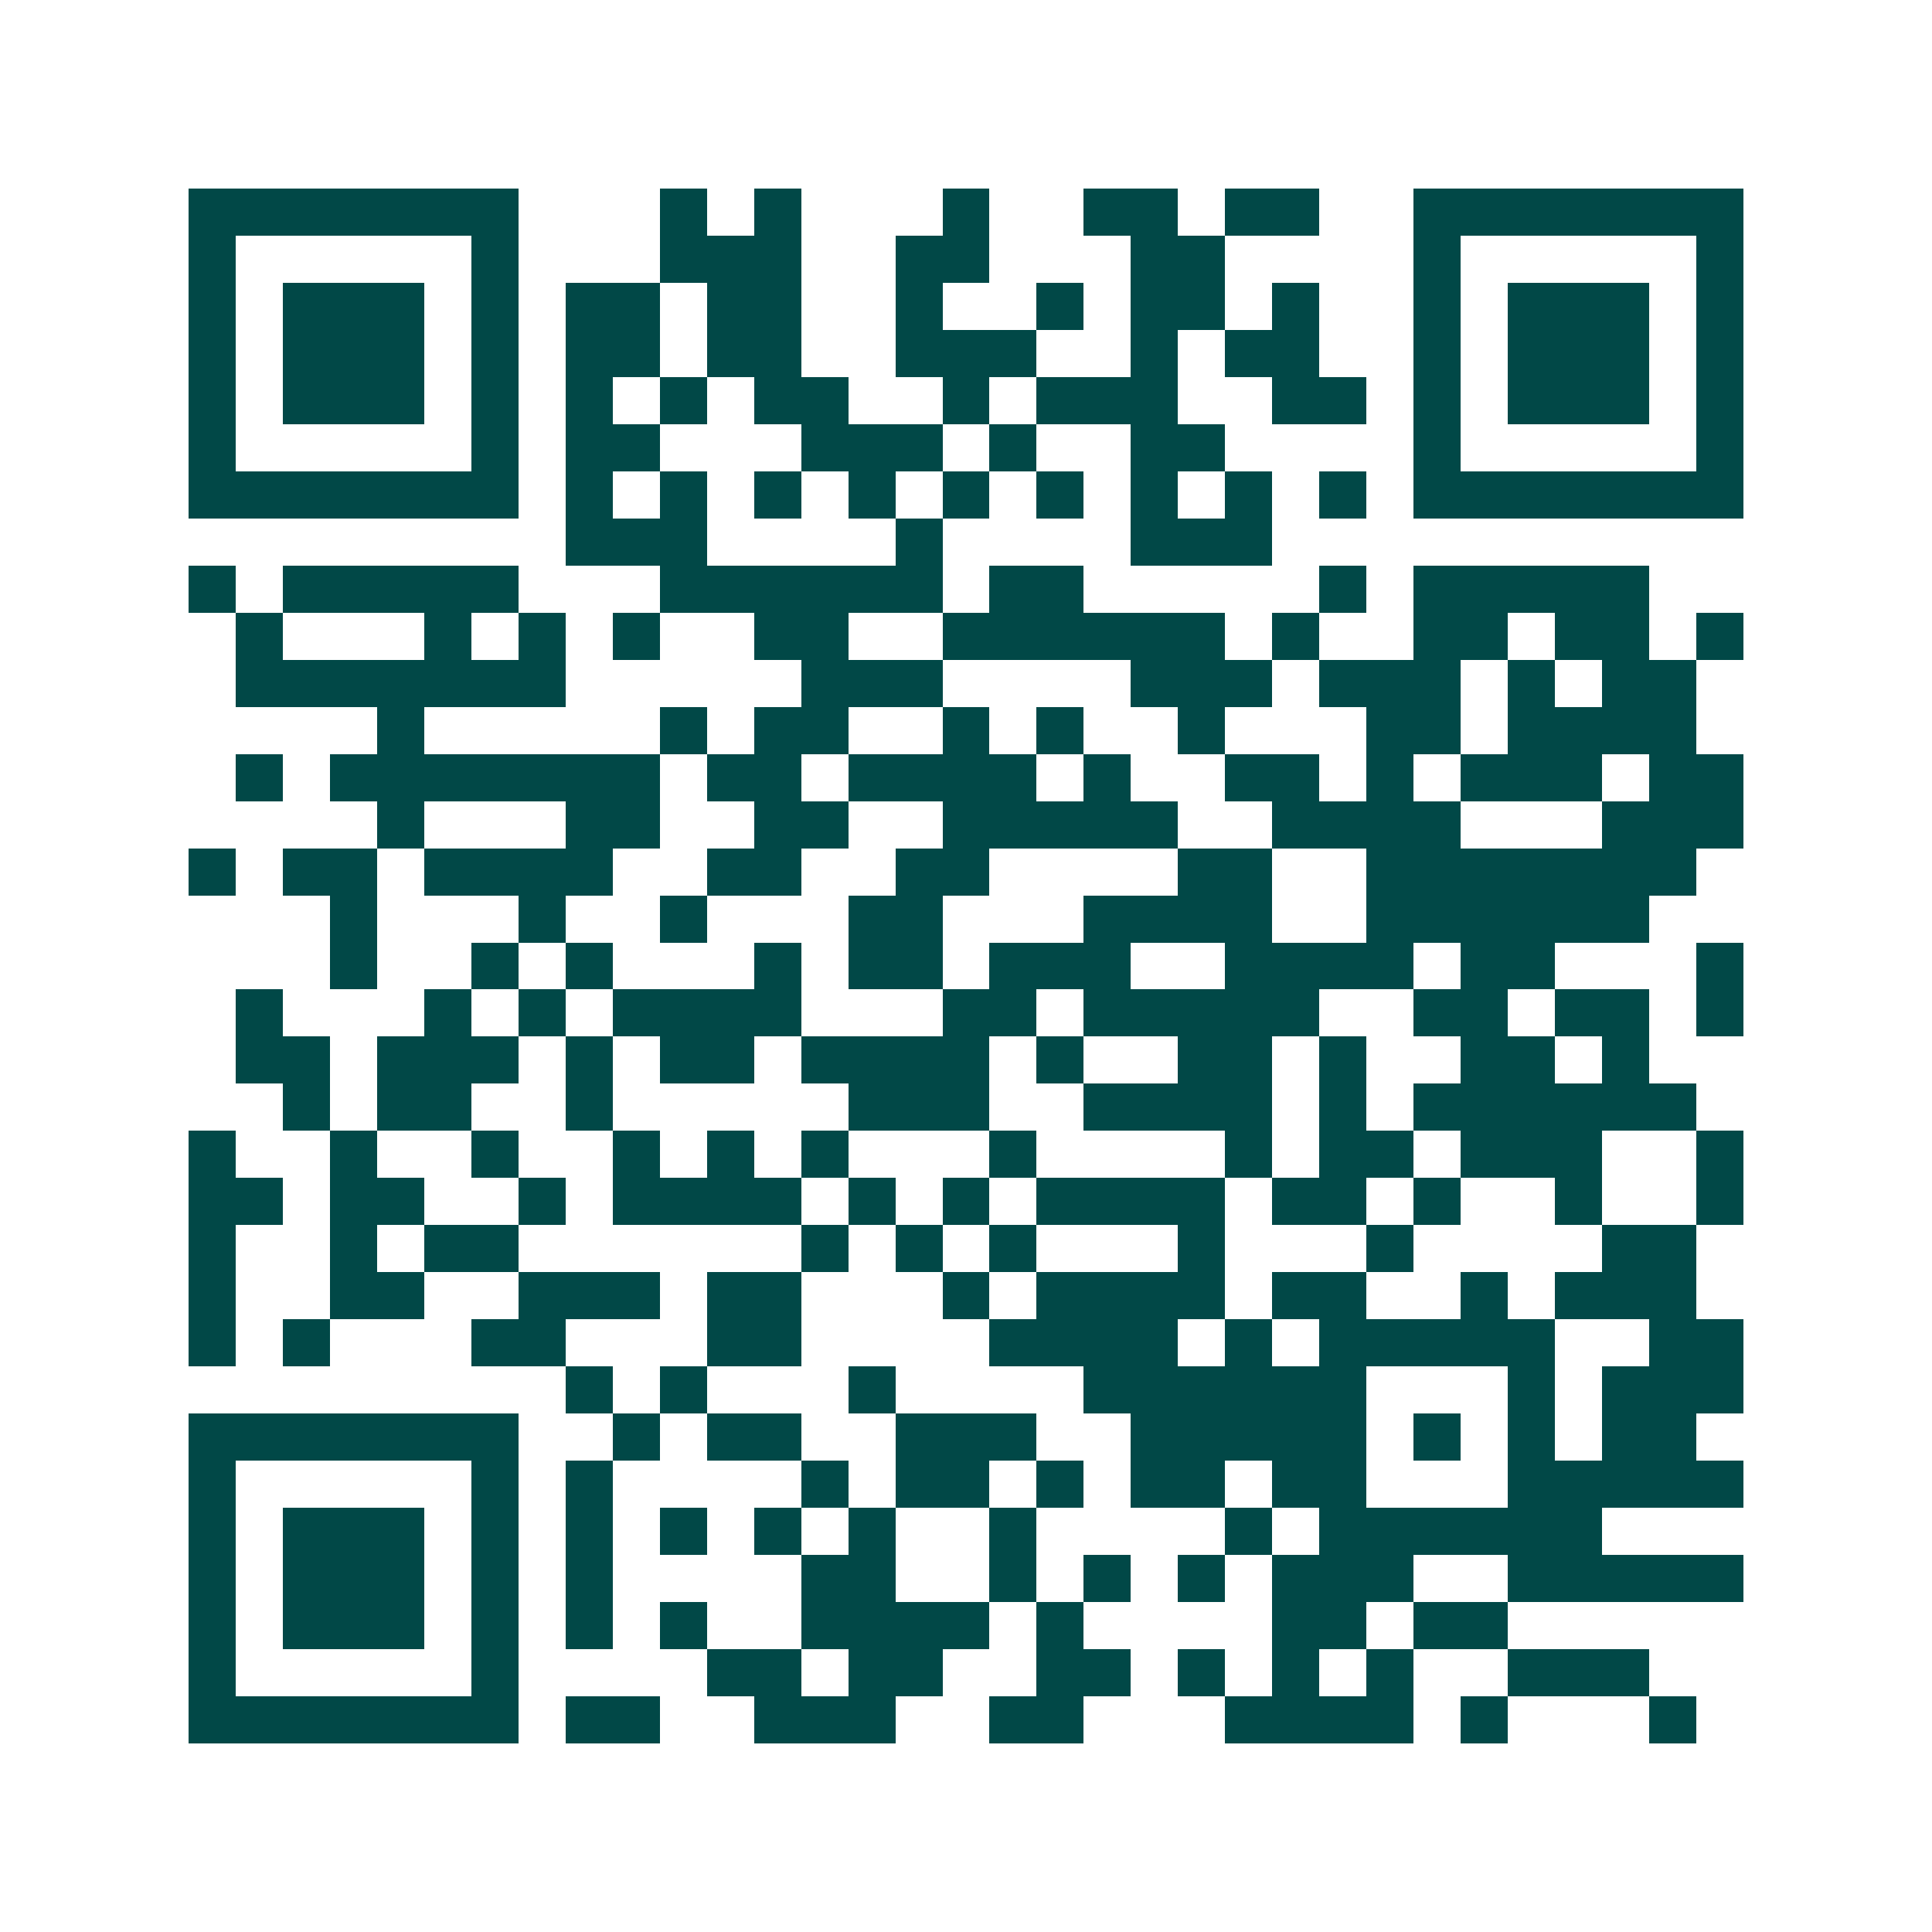 <svg xmlns="http://www.w3.org/2000/svg" width="200" height="200" viewBox="0 0 41 41" shape-rendering="crispEdges"><path fill="#ffffff" d="M0 0h41v41H0z"/><path stroke="#014847" d="M4 4.5h7m3 0h1m1 0h1m3 0h1m2 0h2m1 0h2m2 0h7M4 5.5h1m5 0h1m3 0h3m2 0h2m3 0h2m4 0h1m5 0h1M4 6.5h1m1 0h3m1 0h1m1 0h2m1 0h2m2 0h1m2 0h1m1 0h2m1 0h1m2 0h1m1 0h3m1 0h1M4 7.5h1m1 0h3m1 0h1m1 0h2m1 0h2m2 0h3m2 0h1m1 0h2m2 0h1m1 0h3m1 0h1M4 8.5h1m1 0h3m1 0h1m1 0h1m1 0h1m1 0h2m2 0h1m1 0h3m2 0h2m1 0h1m1 0h3m1 0h1M4 9.5h1m5 0h1m1 0h2m3 0h3m1 0h1m2 0h2m4 0h1m5 0h1M4 10.5h7m1 0h1m1 0h1m1 0h1m1 0h1m1 0h1m1 0h1m1 0h1m1 0h1m1 0h1m1 0h7M12 11.5h3m4 0h1m4 0h3M4 12.5h1m1 0h5m3 0h6m1 0h2m5 0h1m1 0h5M5 13.5h1m3 0h1m1 0h1m1 0h1m2 0h2m2 0h6m1 0h1m2 0h2m1 0h2m1 0h1M5 14.5h7m5 0h3m4 0h3m1 0h3m1 0h1m1 0h2M8 15.5h1m5 0h1m1 0h2m2 0h1m1 0h1m2 0h1m3 0h2m1 0h4M5 16.5h1m1 0h7m1 0h2m1 0h4m1 0h1m2 0h2m1 0h1m1 0h3m1 0h2M8 17.5h1m3 0h2m2 0h2m2 0h5m2 0h4m3 0h3M4 18.5h1m1 0h2m1 0h4m2 0h2m2 0h2m4 0h2m2 0h7M7 19.5h1m3 0h1m2 0h1m3 0h2m3 0h4m2 0h6M7 20.5h1m2 0h1m1 0h1m3 0h1m1 0h2m1 0h3m2 0h4m1 0h2m3 0h1M5 21.5h1m3 0h1m1 0h1m1 0h4m3 0h2m1 0h5m2 0h2m1 0h2m1 0h1M5 22.5h2m1 0h3m1 0h1m1 0h2m1 0h4m1 0h1m2 0h2m1 0h1m2 0h2m1 0h1M6 23.5h1m1 0h2m2 0h1m5 0h3m2 0h4m1 0h1m1 0h6M4 24.5h1m2 0h1m2 0h1m2 0h1m1 0h1m1 0h1m3 0h1m4 0h1m1 0h2m1 0h3m2 0h1M4 25.5h2m1 0h2m2 0h1m1 0h4m1 0h1m1 0h1m1 0h4m1 0h2m1 0h1m2 0h1m2 0h1M4 26.5h1m2 0h1m1 0h2m6 0h1m1 0h1m1 0h1m3 0h1m3 0h1m4 0h2M4 27.5h1m2 0h2m2 0h3m1 0h2m3 0h1m1 0h4m1 0h2m2 0h1m1 0h3M4 28.5h1m1 0h1m3 0h2m3 0h2m4 0h4m1 0h1m1 0h5m2 0h2M12 29.5h1m1 0h1m3 0h1m4 0h6m3 0h1m1 0h3M4 30.5h7m2 0h1m1 0h2m2 0h3m2 0h5m1 0h1m1 0h1m1 0h2M4 31.5h1m5 0h1m1 0h1m4 0h1m1 0h2m1 0h1m1 0h2m1 0h2m3 0h5M4 32.5h1m1 0h3m1 0h1m1 0h1m1 0h1m1 0h1m1 0h1m2 0h1m4 0h1m1 0h6M4 33.5h1m1 0h3m1 0h1m1 0h1m4 0h2m2 0h1m1 0h1m1 0h1m1 0h3m2 0h5M4 34.5h1m1 0h3m1 0h1m1 0h1m1 0h1m2 0h4m1 0h1m4 0h2m1 0h2M4 35.5h1m5 0h1m4 0h2m1 0h2m2 0h2m1 0h1m1 0h1m1 0h1m2 0h3M4 36.5h7m1 0h2m2 0h3m2 0h2m3 0h4m1 0h1m3 0h1"/></svg>

